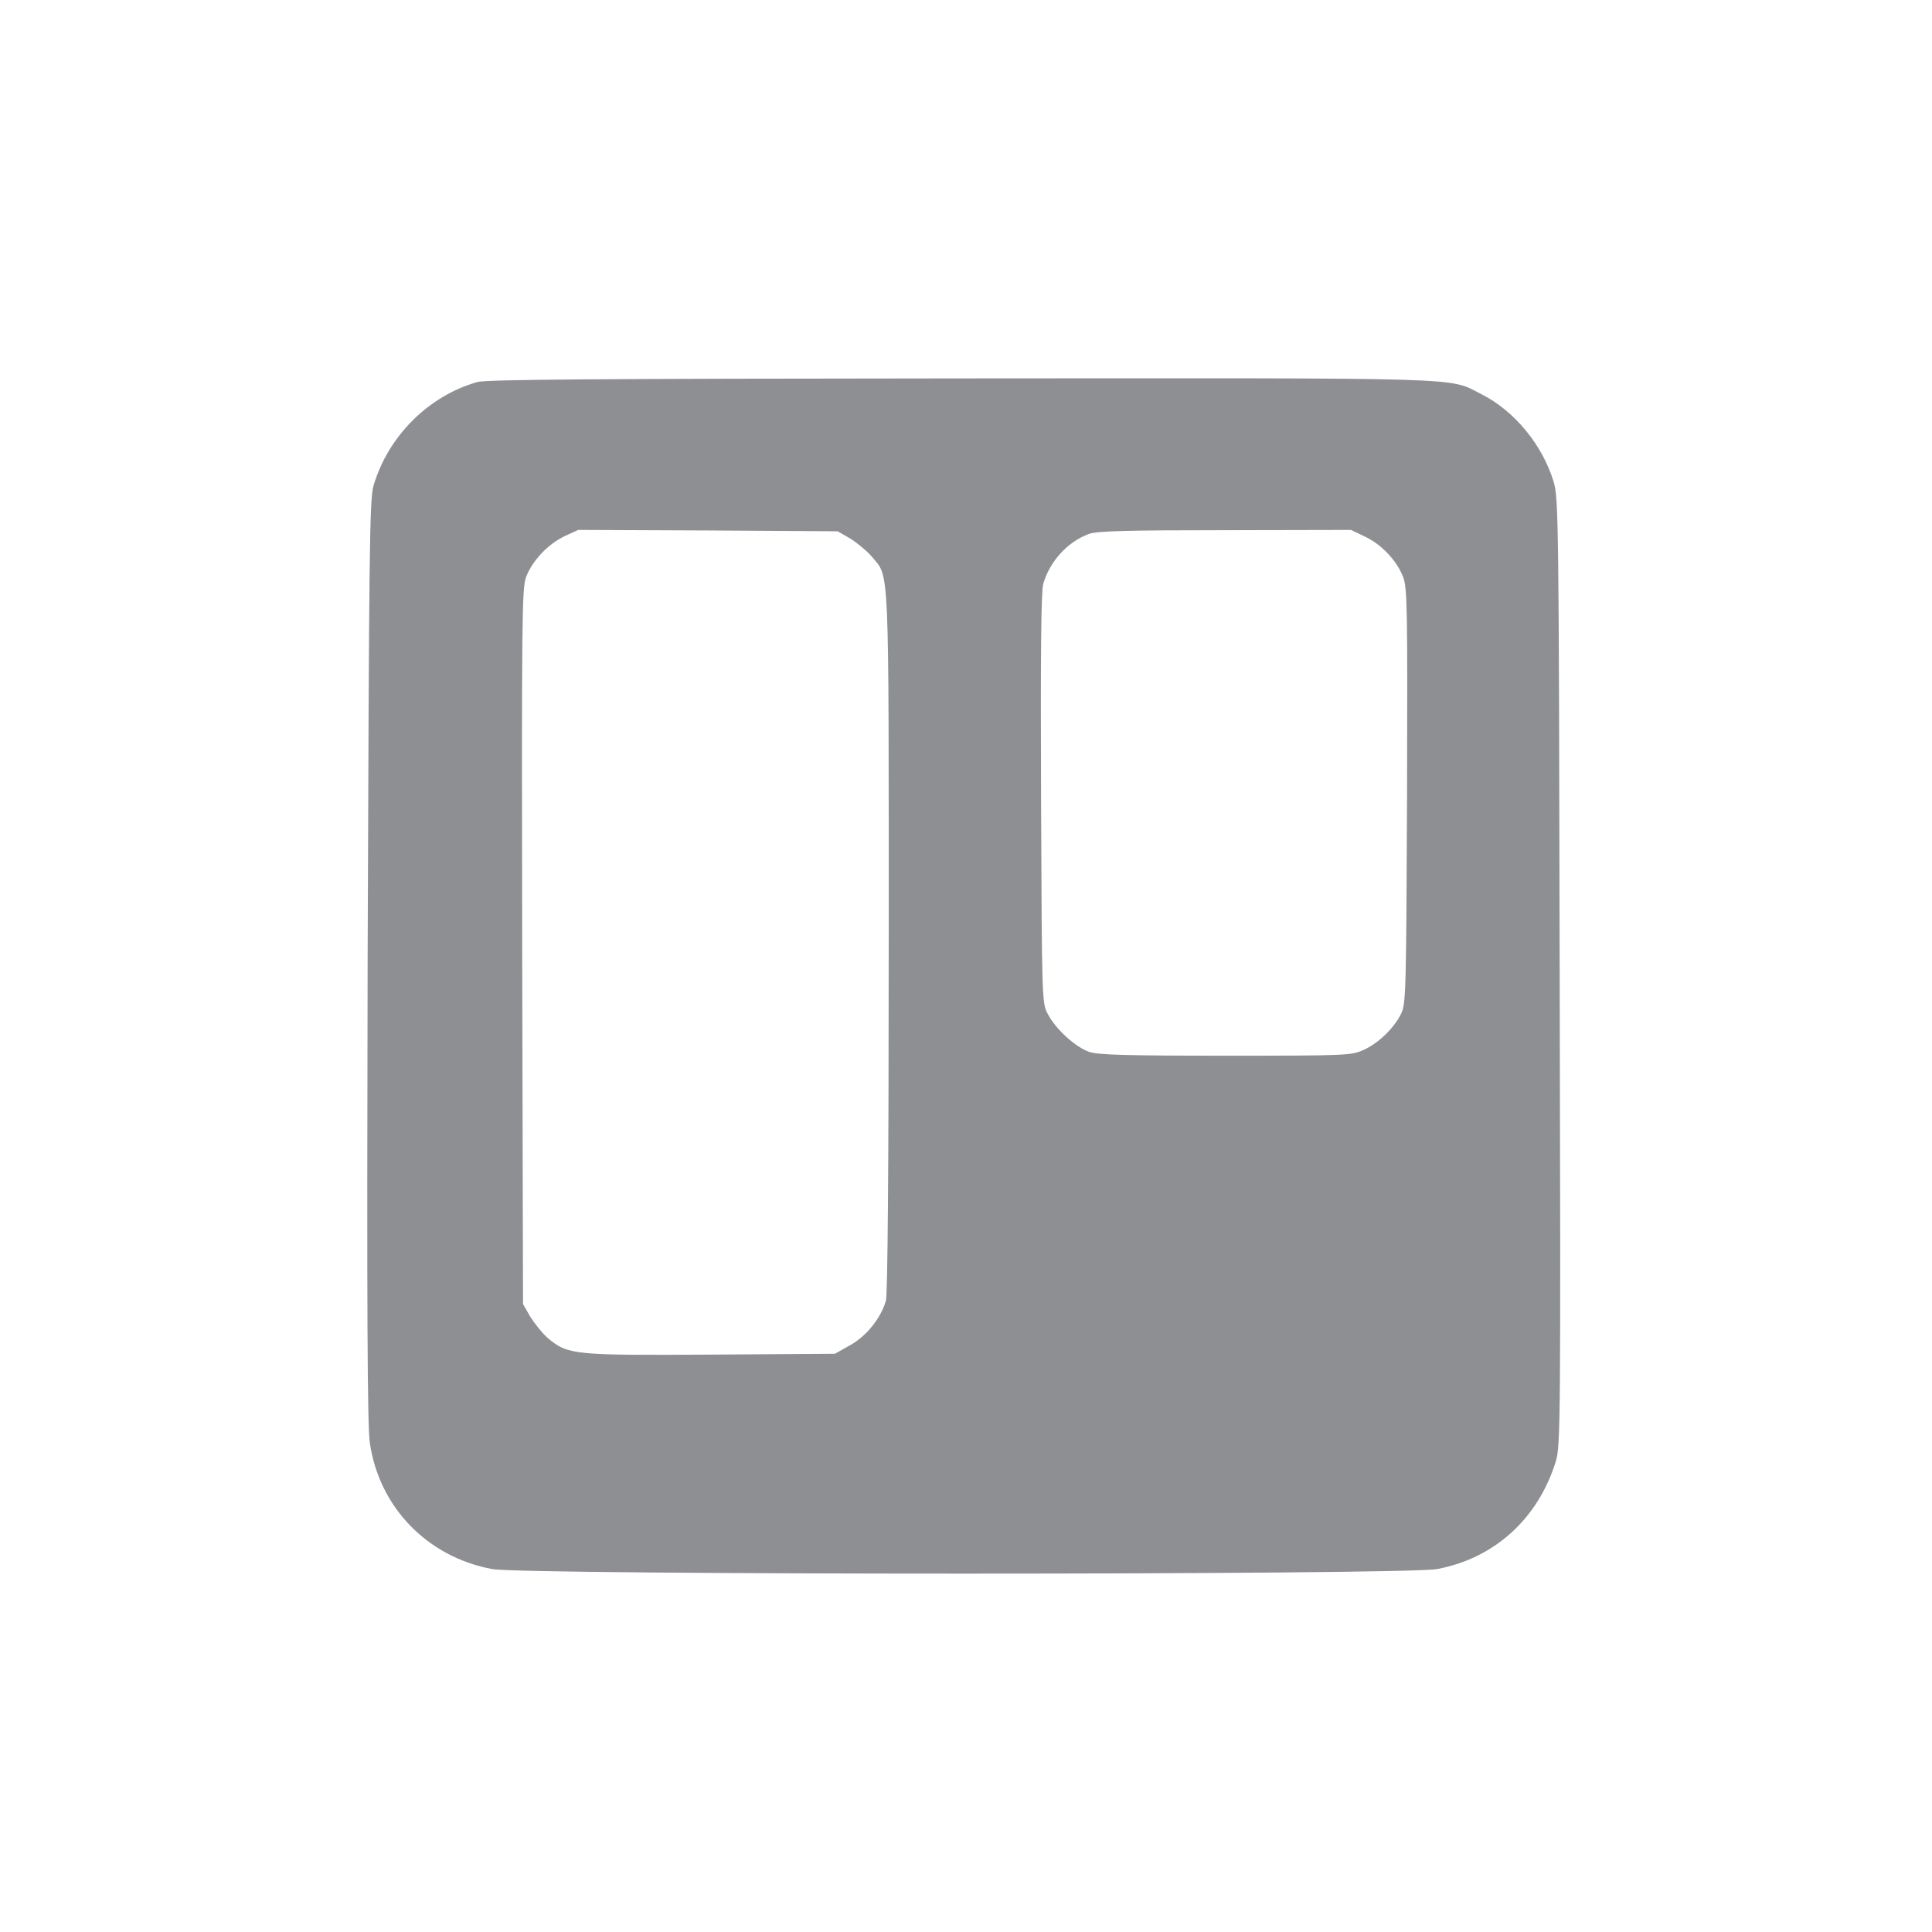 <?xml version="1.0" standalone="no"?>
<!DOCTYPE svg PUBLIC "-//W3C//DTD SVG 20010904//EN"
 "http://www.w3.org/TR/2001/REC-SVG-20010904/DTD/svg10.dtd">
<svg version="1.0" xmlns="http://www.w3.org/2000/svg"
 width="700pt" height="700pt" viewBox="0 0 700 700"
 preserveAspectRatio="xMidYMid meet">

<g transform="translate(0,700) scale(0.1,-0.1)"
fill="#8D8F92" stroke="none">
<path d="M1730 5616 c-177 -50 -324 -196 -377 -377 -14 -48 -16 -237 -21
-1719 -3 -1274 -1 -1684 8 -1748 34 -233 208 -413 443 -457 118 -22 3306 -22
3424 0 208 39 366 183 430 390 17 57 18 133 14 1775 -3 1632 -4 1718 -22 1775
-41 134 -142 256 -260 316 -125 63 -9 59 -1884 58 -1339 -1 -1720 -4 -1755
-13z m1352 -568 c25 -16 60 -45 77 -65 64 -78 61 0 61 -1392 0 -831 -4 -1279
-10 -1303 -18 -63 -70 -129 -130 -162 l-55 -31 -449 -3 c-496 -3 -517 -1 -589
58 -20 17 -49 53 -65 78 l-27 47 -3 1295 c-2 1189 -1 1299 14 1339 23 60 79
119 139 148 l50 23 470 -2 470 -3 47 -27z m1863 8 c60 -28 116 -87 139 -147
15 -40 16 -113 14 -794 -3 -719 -4 -752 -22 -789 -27 -53 -80 -104 -135 -130
-45 -20 -58 -21 -501 -21 -362 0 -463 3 -494 14 -49 17 -121 82 -149 136 -22
40 -22 43 -25 780 -2 529 0 751 8 780 24 82 89 153 167 181 30 10 139 13 493
13 l455 1 50 -24z"/>
</g>
</svg>
